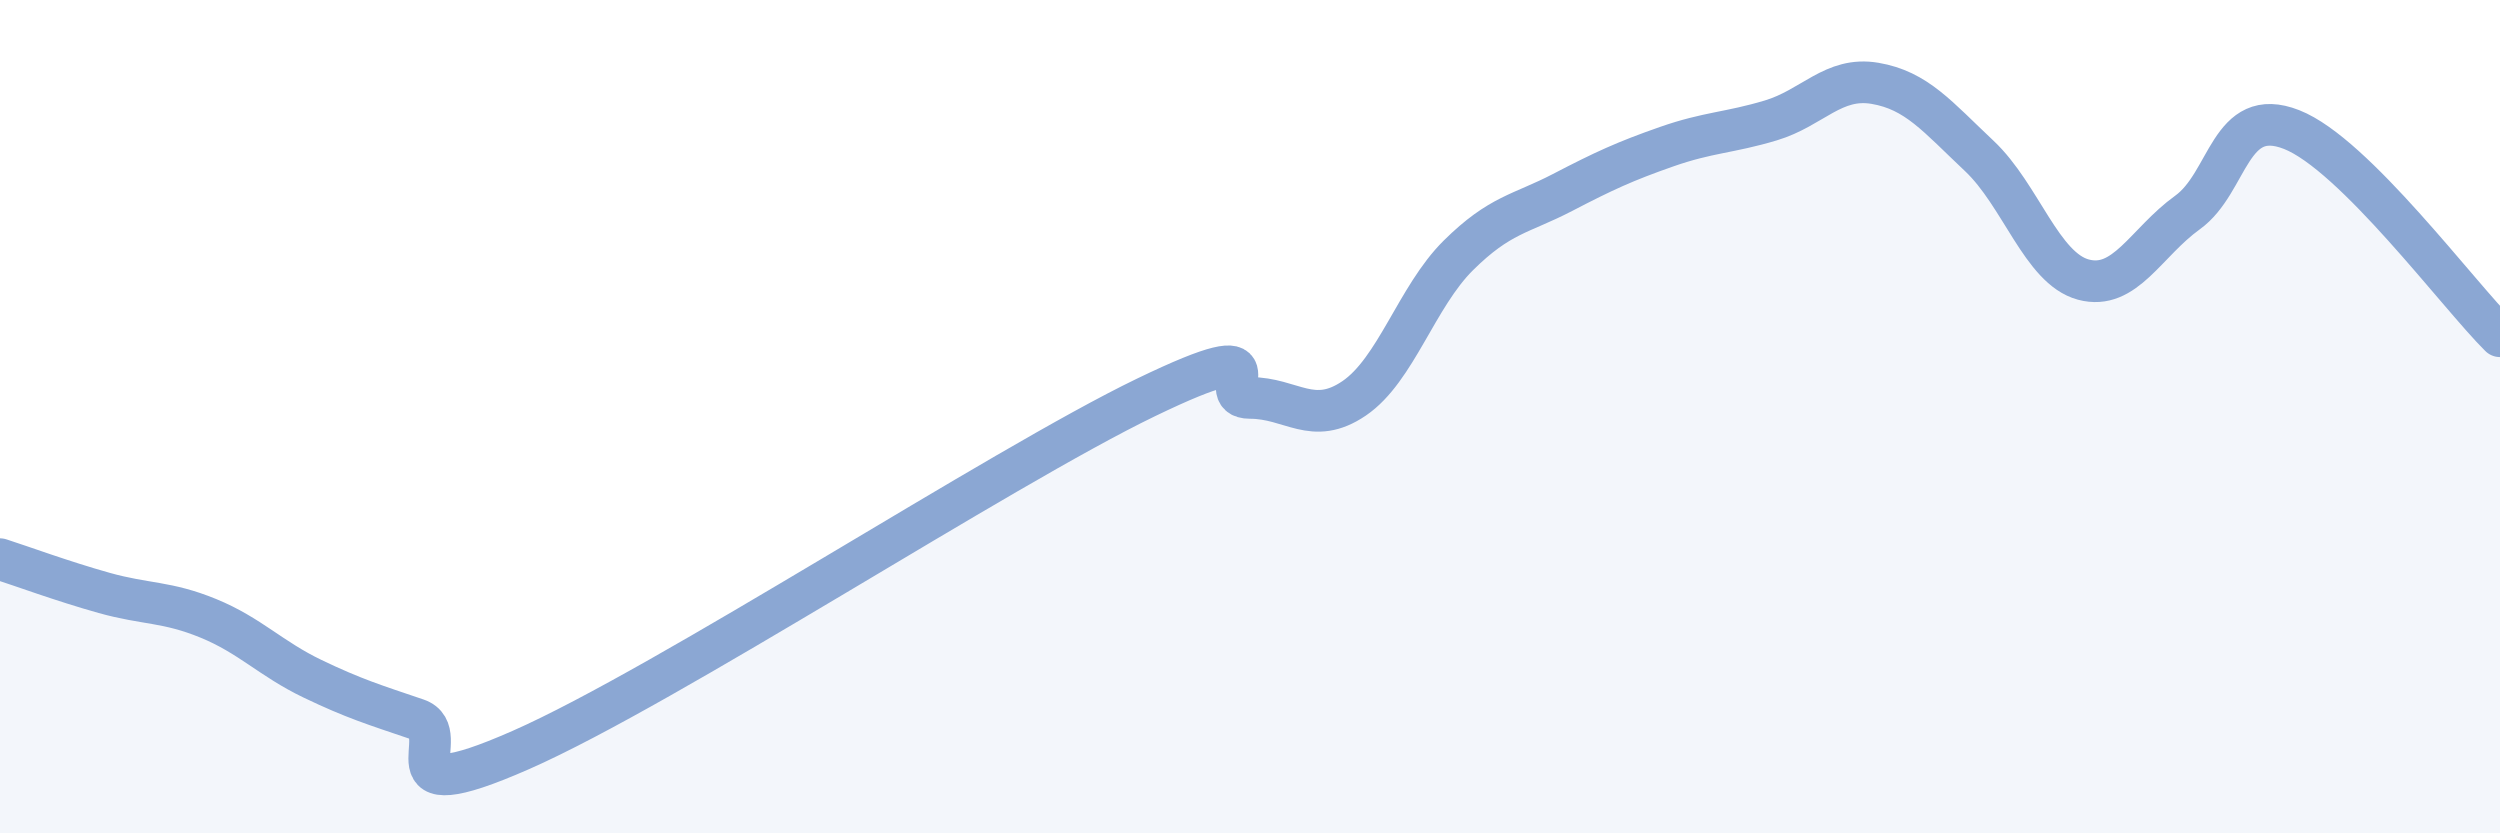 
    <svg width="60" height="20" viewBox="0 0 60 20" xmlns="http://www.w3.org/2000/svg">
      <path
        d="M 0,13.42 C 0.5,13.58 1.5,13.95 2.5,14.23 C 3.5,14.51 4,14.43 5,14.84 C 6,15.25 6.5,15.81 7.5,16.29 C 8.5,16.77 9,16.92 10,17.26 C 11,17.6 9,19.54 12.5,18 C 16,16.46 24,11.23 27.5,9.54 C 31,7.85 29,9.55 30,9.55 C 31,9.55 31.5,10.24 32.5,9.56 C 33.5,8.88 34,7.12 35,6.13 C 36,5.14 36.5,5.14 37.5,4.62 C 38.5,4.1 39,3.87 40,3.52 C 41,3.17 41.5,3.19 42.5,2.89 C 43.5,2.59 44,1.83 45,2 C 46,2.17 46.5,2.8 47.5,3.74 C 48.5,4.68 49,6.44 50,6.71 C 51,6.98 51.5,5.82 52.5,5.1 C 53.5,4.38 53.5,2.52 55,3.11 C 56.5,3.7 59,7.08 60,8.07L60 20L0 20Z"
        fill="#8ba7d3"
        opacity="0.1"
        stroke-linecap="round"
        stroke-linejoin="round"
      />
      <path
        d="M 0,13.42 C 0.5,13.58 1.5,13.95 2.5,14.23 C 3.5,14.51 4,14.43 5,14.84 C 6,15.25 6.5,15.81 7.5,16.29 C 8.5,16.77 9,16.92 10,17.26 C 11,17.6 9,19.54 12.5,18 C 16,16.46 24,11.23 27.5,9.54 C 31,7.85 29,9.55 30,9.55 C 31,9.55 31.5,10.24 32.5,9.56 C 33.5,8.88 34,7.12 35,6.13 C 36,5.14 36.5,5.14 37.5,4.62 C 38.5,4.1 39,3.87 40,3.52 C 41,3.17 41.5,3.19 42.5,2.89 C 43.5,2.59 44,1.83 45,2 C 46,2.17 46.5,2.8 47.5,3.74 C 48.5,4.68 49,6.44 50,6.71 C 51,6.98 51.5,5.82 52.5,5.1 C 53.5,4.38 53.5,2.52 55,3.11 C 56.5,3.7 59,7.08 60,8.07"
        stroke="#8ba7d3"
        stroke-width="1"
        fill="none"
        stroke-linecap="round"
        stroke-linejoin="round"
      />
    </svg>
  